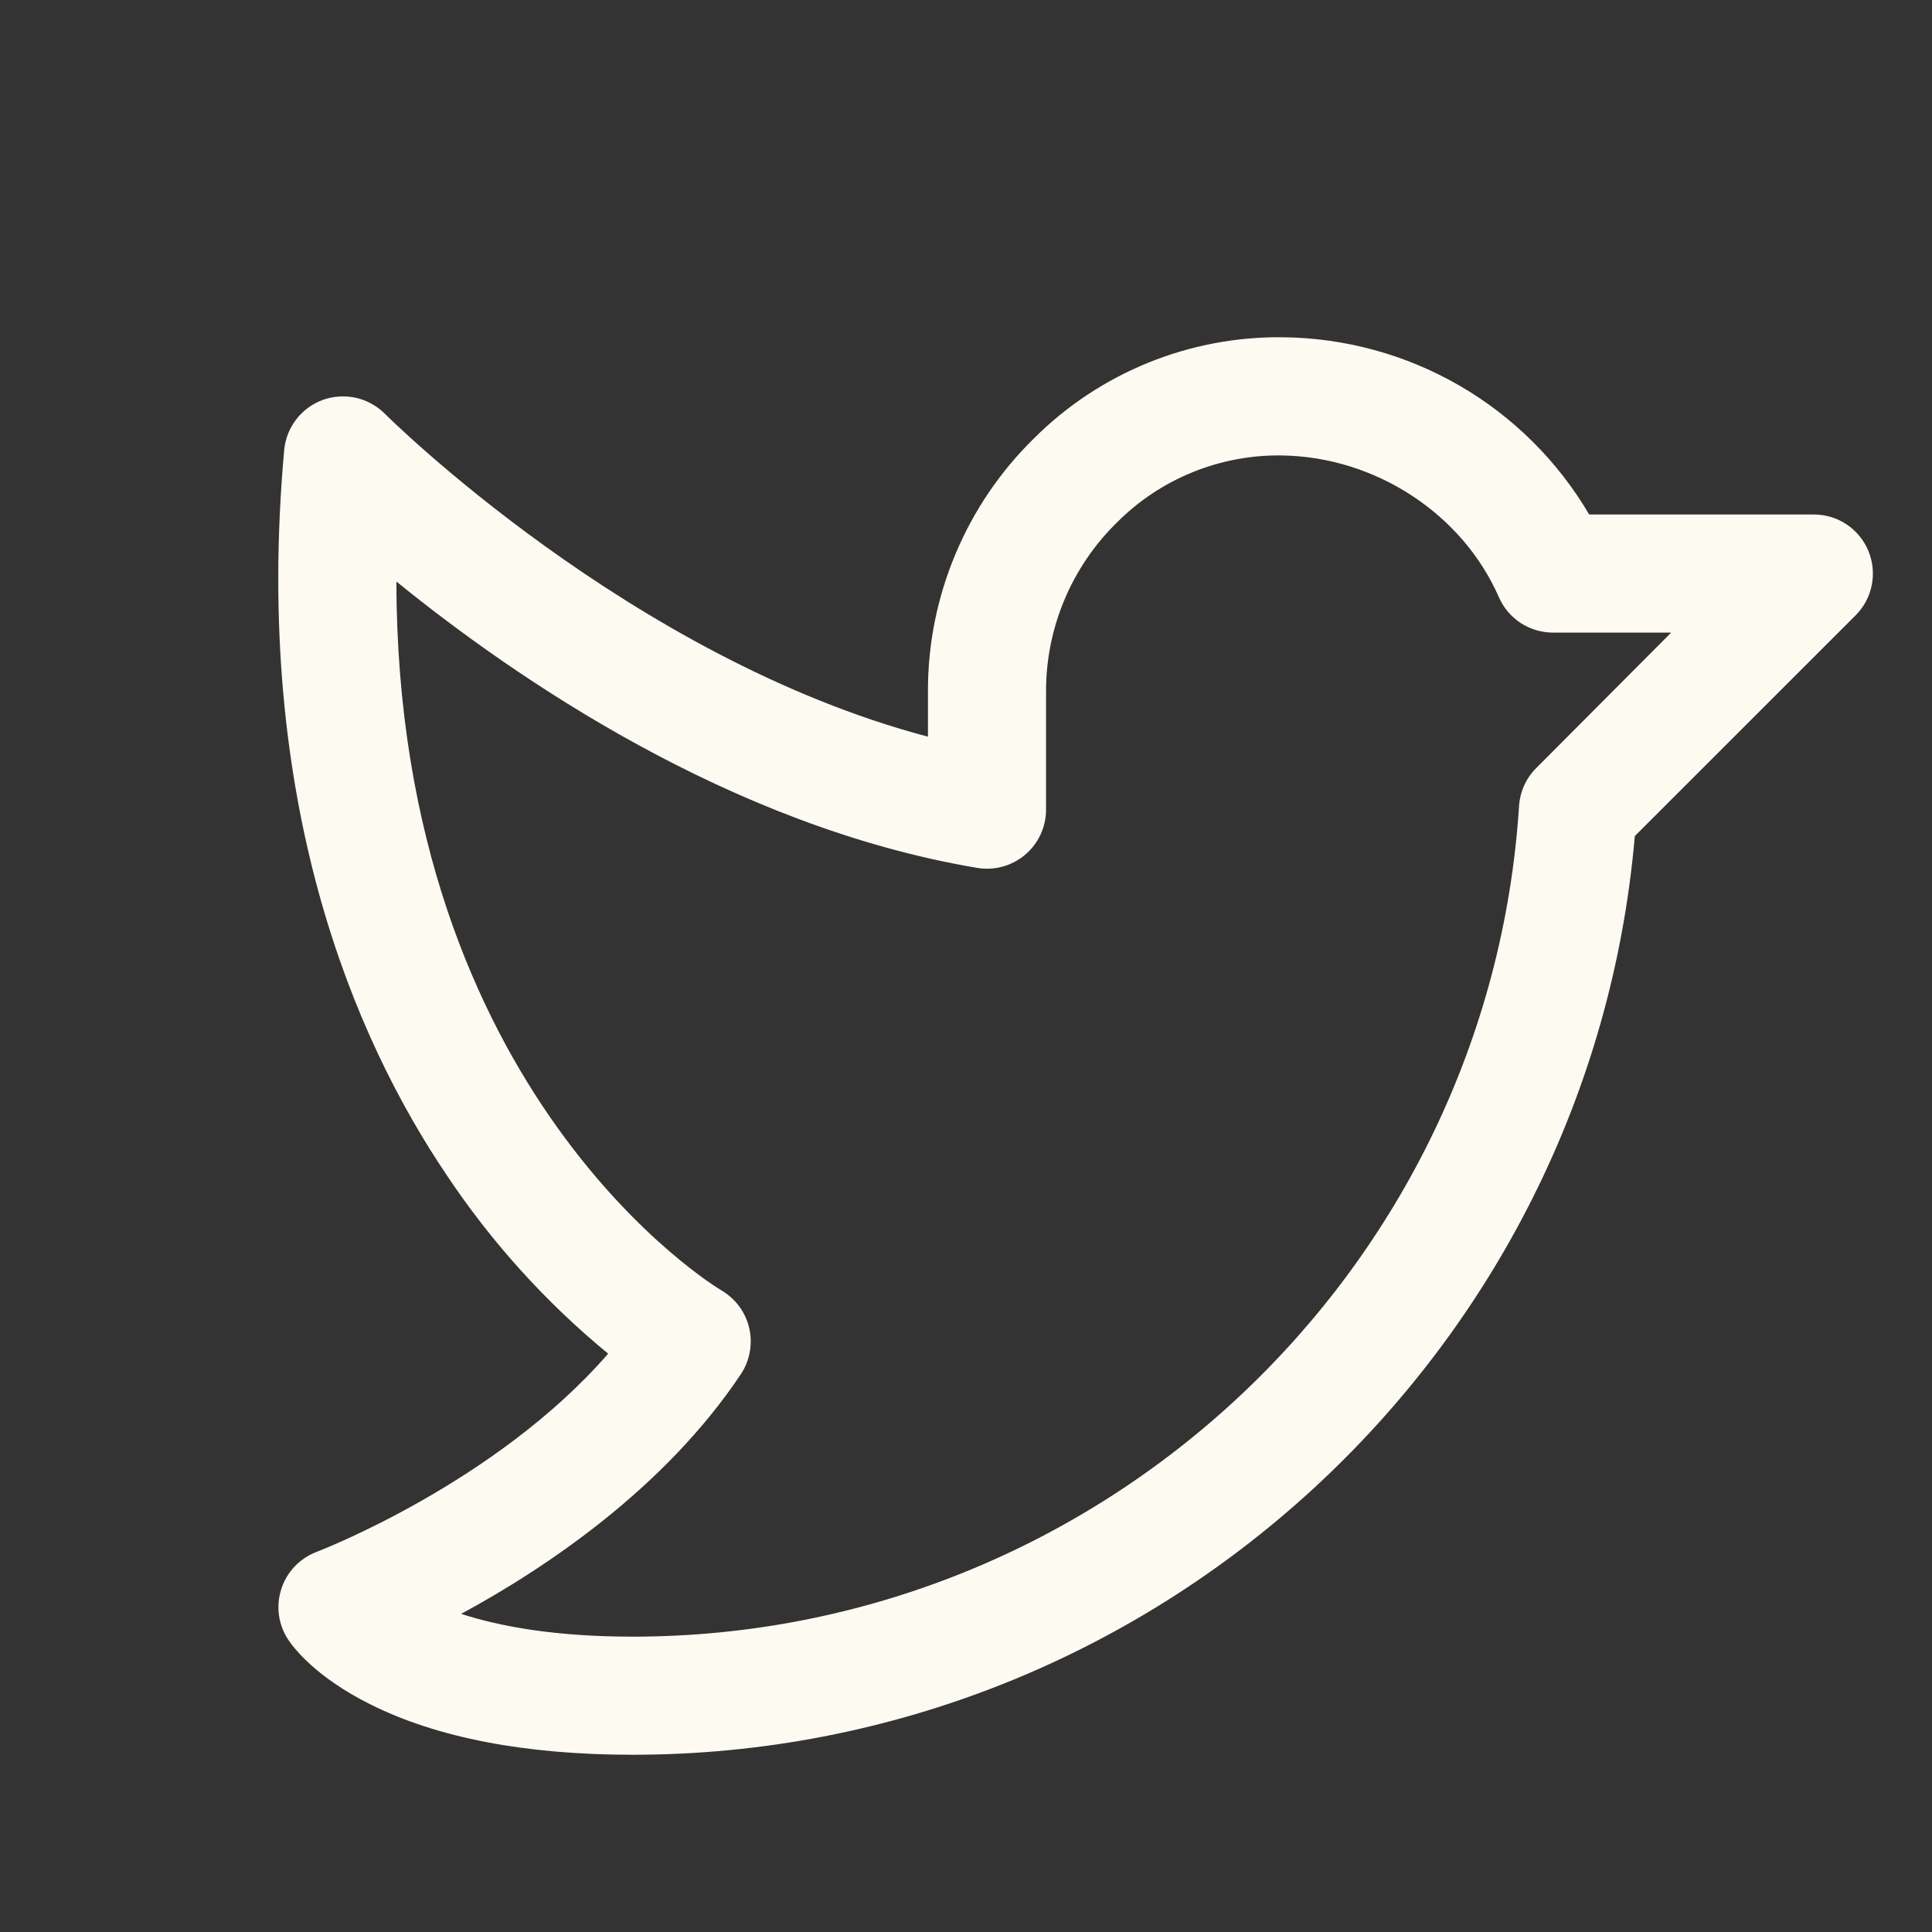 <svg width="23" height="23" viewBox="0 0 23 23" fill="none" xmlns="http://www.w3.org/2000/svg">
<rect x="0" y="0" width="23" height="23" fill="#333333" stroke="none"/>
<path d="M22.243 6.559C22.19 6.431 22.1 6.321 21.984 6.243C21.869 6.166 21.733 6.125 21.594 6.125H18.919C18.545 5.489 18.013 4.96 17.374 4.59C16.736 4.221 16.012 4.023 15.274 4.015C14.725 4.008 14.179 4.111 13.669 4.318C13.16 4.525 12.697 4.831 12.308 5.22C11.907 5.613 11.589 6.082 11.373 6.6C11.156 7.117 11.045 7.673 11.047 8.234V8.77C7.508 7.836 4.614 4.958 4.583 4.927C4.489 4.832 4.369 4.766 4.239 4.736C4.108 4.707 3.971 4.715 3.845 4.76C3.719 4.806 3.609 4.886 3.527 4.992C3.445 5.099 3.395 5.226 3.383 5.359C3.005 9.56 4.225 12.37 5.317 13.988C5.85 14.788 6.498 15.505 7.24 16.115C5.902 17.656 3.794 18.466 3.771 18.474C3.672 18.512 3.582 18.571 3.509 18.647C3.436 18.724 3.381 18.816 3.349 18.917C3.316 19.018 3.307 19.125 3.321 19.23C3.336 19.334 3.374 19.435 3.433 19.523C3.499 19.621 3.762 19.967 4.407 20.289C5.203 20.688 6.255 20.89 7.531 20.89C13.742 20.89 18.932 16.108 19.462 9.953L22.091 7.325C22.189 7.227 22.256 7.102 22.283 6.965C22.31 6.829 22.296 6.688 22.243 6.559ZM18.288 9.144C18.167 9.265 18.095 9.425 18.084 9.596C17.726 15.141 13.093 19.484 7.531 19.484C6.603 19.484 5.949 19.361 5.49 19.213C6.502 18.664 7.912 17.719 8.82 16.359C8.873 16.279 8.909 16.189 8.926 16.094C8.943 16 8.941 15.903 8.919 15.809C8.897 15.716 8.856 15.627 8.799 15.55C8.741 15.473 8.669 15.409 8.586 15.36C8.544 15.337 4.726 13.045 4.719 6.923C6.125 8.065 8.696 9.838 11.633 10.332C11.734 10.349 11.837 10.344 11.935 10.317C12.034 10.29 12.125 10.242 12.203 10.176C12.281 10.111 12.344 10.028 12.387 9.936C12.43 9.843 12.453 9.743 12.453 9.64V8.234C12.452 7.859 12.526 7.488 12.671 7.142C12.816 6.796 13.029 6.482 13.297 6.22C13.553 5.963 13.859 5.759 14.196 5.622C14.533 5.485 14.893 5.417 15.257 5.422C16.369 5.436 17.409 6.114 17.844 7.11C17.899 7.235 17.989 7.342 18.104 7.417C18.218 7.491 18.352 7.531 18.488 7.531H19.895L18.288 9.144Z" fill="#FDFAF2"/>
</svg>
